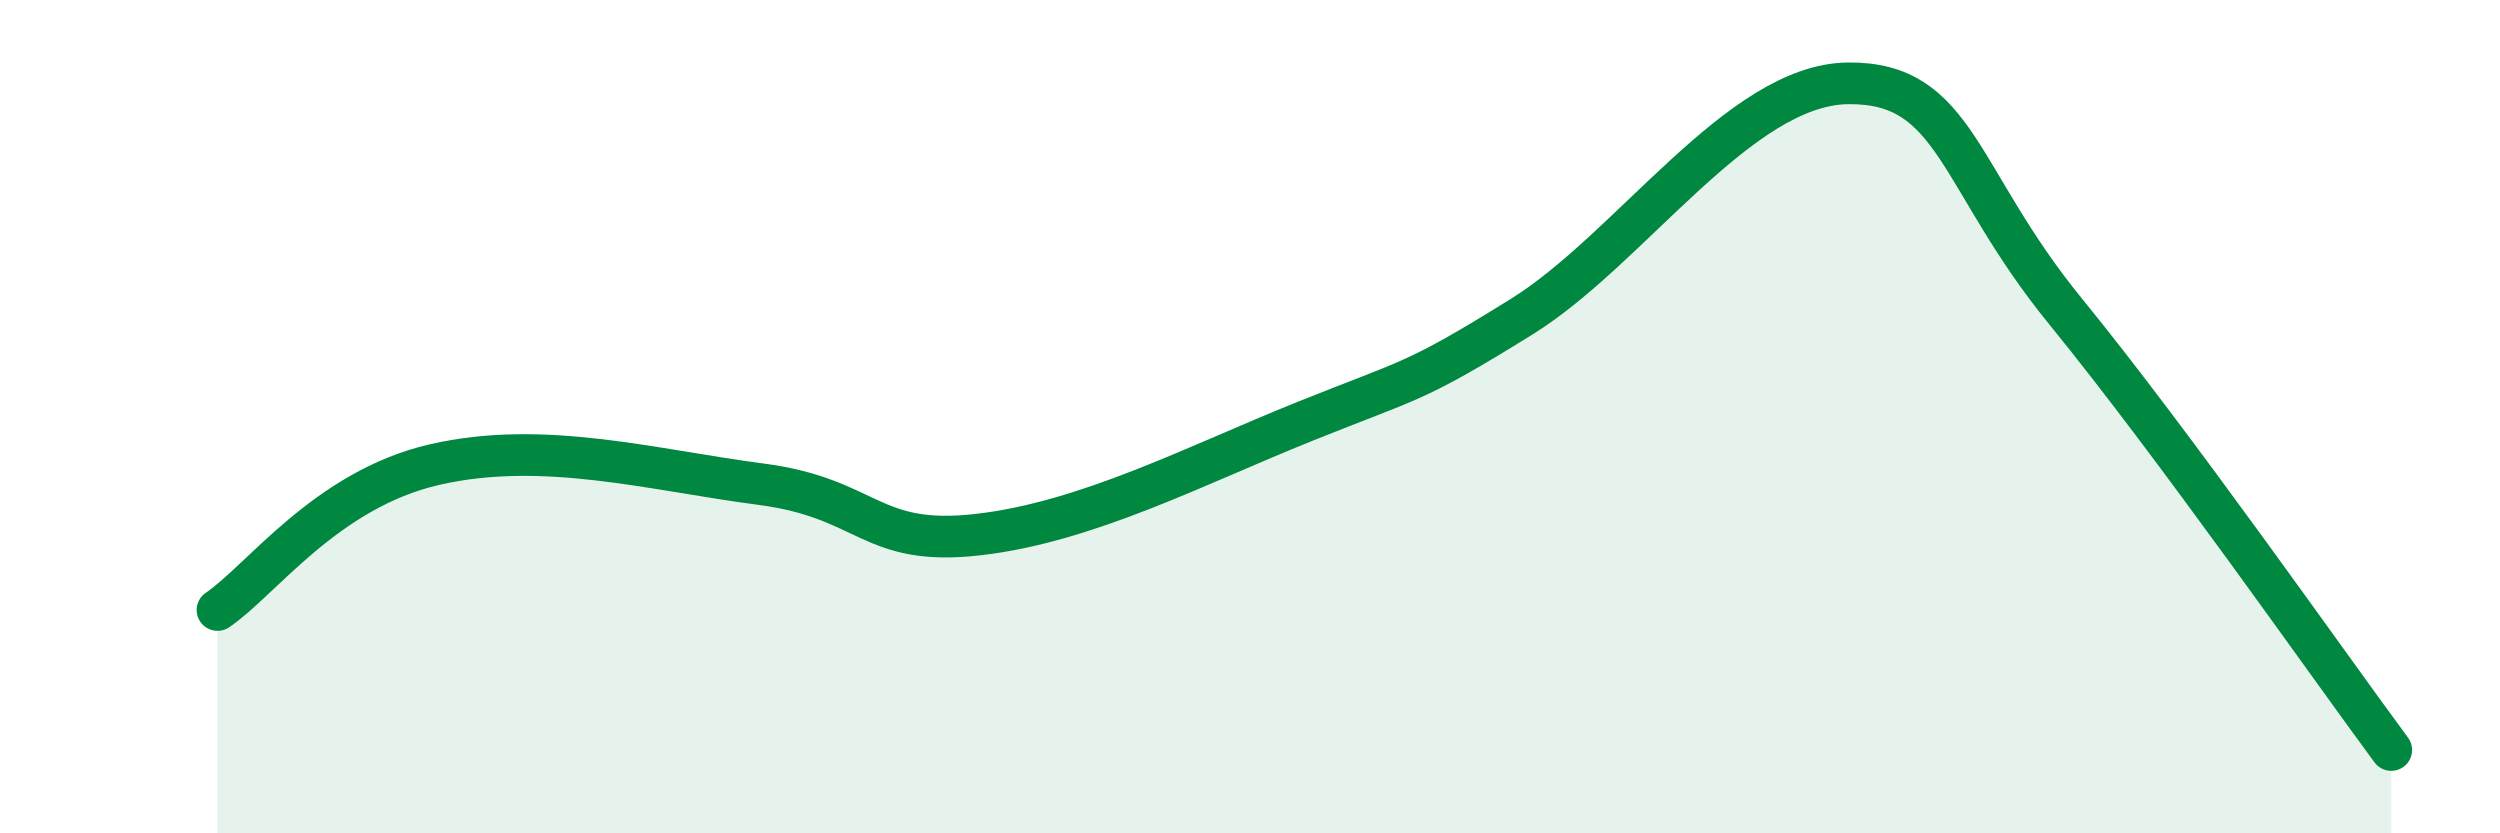 
    <svg width="60" height="20" viewBox="0 0 60 20" xmlns="http://www.w3.org/2000/svg">
      <path
        d="M 5.22,14.64 C 6.26,13.94 7.82,11.75 10.43,11.15 C 13.04,10.55 15.65,11.28 18.26,11.62 C 20.87,11.96 20.87,13.13 23.48,12.83 C 26.09,12.53 28.69,11.17 31.3,10.12 C 33.91,9.07 33.91,9.22 36.52,7.6 C 39.13,5.98 41.74,2.03 44.35,2 C 46.96,1.97 46.96,4.27 49.57,7.47 C 52.18,10.67 55.83,15.89 57.39,18L57.39 20L5.22 20Z"
        fill="#008740"
        opacity="0.1"
        stroke-linecap="round"
        stroke-linejoin="round"
      />
      <path
        d="M 5.22,14.64 C 6.26,13.94 7.82,11.75 10.43,11.15 C 13.04,10.55 15.65,11.28 18.26,11.62 C 20.87,11.96 20.87,13.13 23.48,12.83 C 26.09,12.53 28.69,11.17 31.3,10.12 C 33.91,9.07 33.91,9.22 36.52,7.6 C 39.13,5.98 41.74,2.03 44.35,2 C 46.96,1.97 46.96,4.27 49.57,7.47 C 52.18,10.67 55.83,15.89 57.39,18"
        stroke="#008740"
        stroke-width="1"
        fill="none"
        stroke-linecap="round"
        stroke-linejoin="round"
      />
    </svg>
  